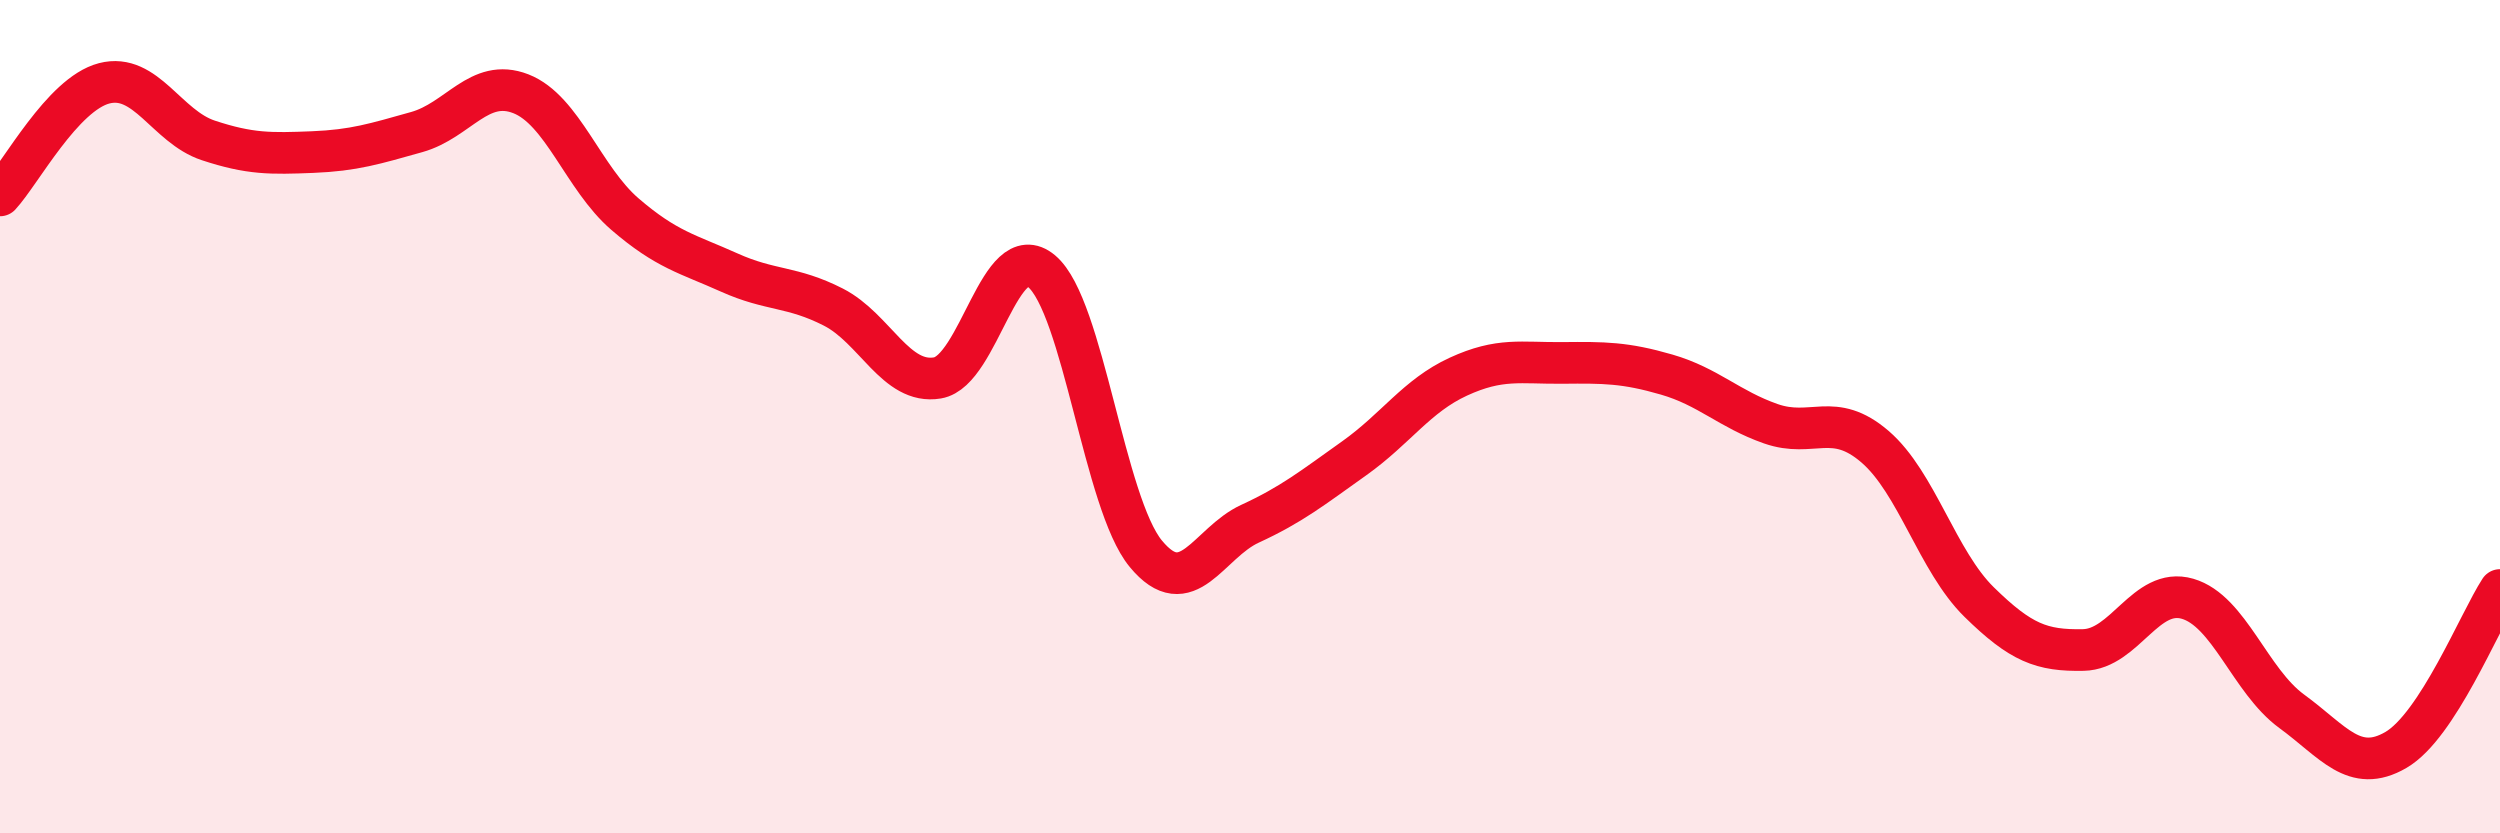 
    <svg width="60" height="20" viewBox="0 0 60 20" xmlns="http://www.w3.org/2000/svg">
      <path
        d="M 0,4.69 C 0.5,4.15 1.5,2.26 2.5,2 C 3.5,1.74 4,3.04 5,3.37 C 6,3.7 6.5,3.69 7.5,3.65 C 8.5,3.61 9,3.45 10,3.17 C 11,2.89 11.5,1.86 12.5,2.25 C 13.5,2.64 14,4.28 15,5.14 C 16,6 16.5,6.09 17.5,6.54 C 18.5,6.99 19,6.86 20,7.37 C 21,7.88 21.5,9.24 22.5,9.07 C 23.5,8.9 24,5.67 25,6.51 C 26,7.35 26.5,12.08 27.5,13.29 C 28.5,14.5 29,13.03 30,12.57 C 31,12.11 31.5,11.71 32.5,11 C 33.5,10.29 34,9.5 35,9.04 C 36,8.58 36.5,8.72 37.5,8.71 C 38.5,8.7 39,8.7 40,8.99 C 41,9.28 41.5,9.82 42.5,10.17 C 43.5,10.52 44,9.86 45,10.72 C 46,11.58 46.5,13.47 47.5,14.45 C 48.5,15.43 49,15.62 50,15.6 C 51,15.58 51.5,14.08 52.5,14.37 C 53.5,14.66 54,16.34 55,17.07 C 56,17.8 56.5,18.58 57.5,18 C 58.5,17.42 59.5,14.93 60,14.16L60 20L0 20Z"
        fill="#EB0A25"
        opacity="0.1"
        stroke-linecap="round"
        stroke-linejoin="round"
      />
      <path
        d="M 0,4.69 C 0.5,4.15 1.5,2.26 2.5,2 C 3.5,1.74 4,3.04 5,3.37 C 6,3.7 6.5,3.69 7.5,3.65 C 8.5,3.61 9,3.45 10,3.17 C 11,2.89 11.5,1.86 12.5,2.25 C 13.5,2.64 14,4.28 15,5.14 C 16,6 16.5,6.09 17.5,6.54 C 18.5,6.99 19,6.86 20,7.37 C 21,7.88 21.5,9.24 22.5,9.07 C 23.5,8.9 24,5.67 25,6.51 C 26,7.35 26.5,12.08 27.5,13.29 C 28.5,14.5 29,13.03 30,12.57 C 31,12.11 31.5,11.71 32.5,11 C 33.5,10.29 34,9.5 35,9.04 C 36,8.58 36.5,8.72 37.5,8.71 C 38.5,8.7 39,8.7 40,8.99 C 41,9.28 41.5,9.82 42.5,10.17 C 43.5,10.52 44,9.86 45,10.72 C 46,11.58 46.5,13.47 47.5,14.45 C 48.5,15.43 49,15.62 50,15.6 C 51,15.58 51.5,14.08 52.5,14.37 C 53.5,14.66 54,16.34 55,17.07 C 56,17.8 56.5,18.58 57.5,18 C 58.5,17.42 59.5,14.93 60,14.16"
        stroke="#EB0A25"
        stroke-width="1"
        fill="none"
        stroke-linecap="round"
        stroke-linejoin="round"
      />
    </svg>
  
